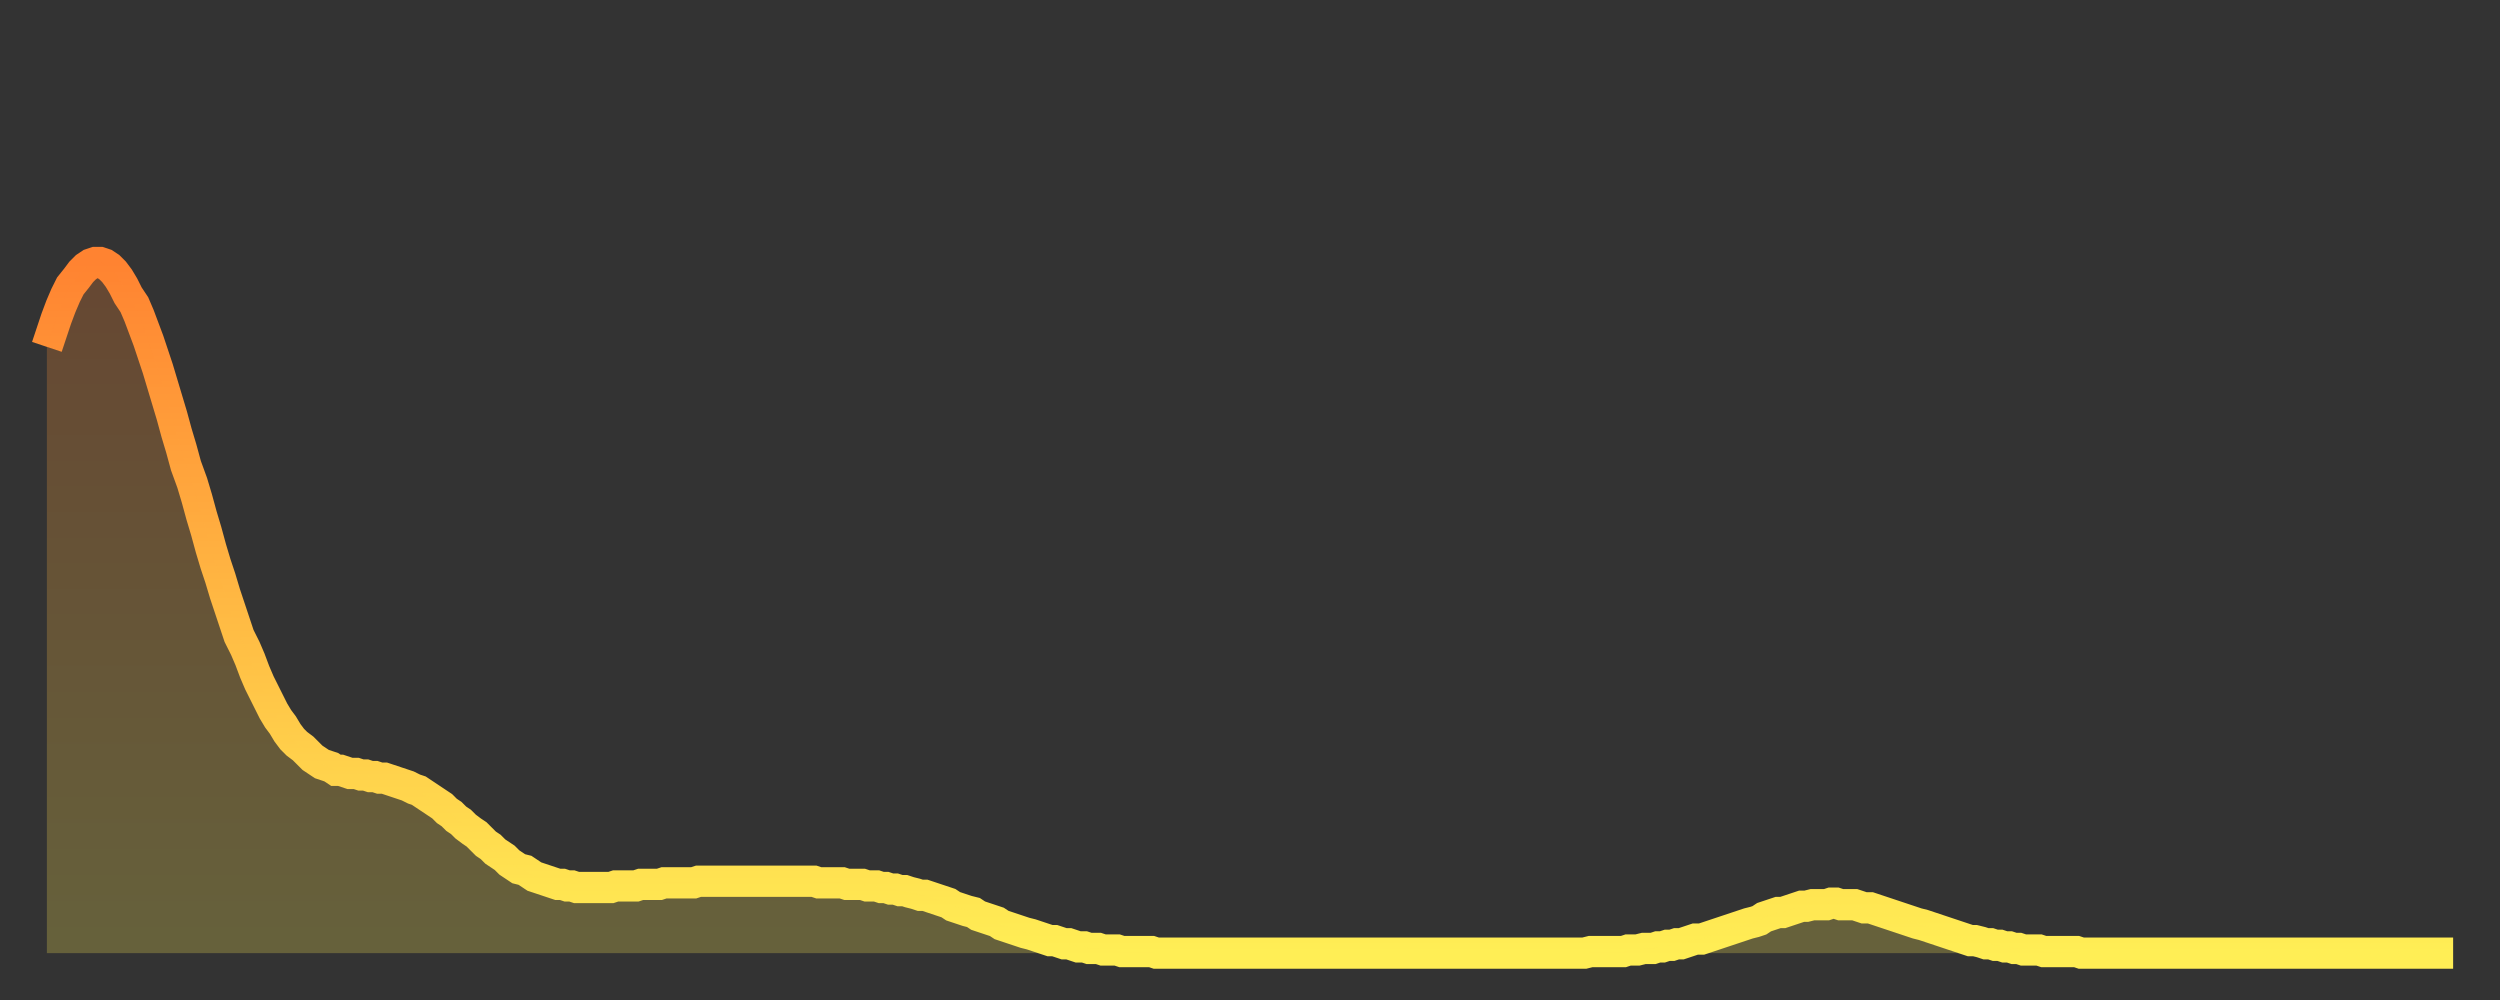<?xml version="1.0" encoding="utf-8" ?>
<svg baseProfile="full" height="64" version="1.1" width="160" xmlns="http://www.w3.org/2000/svg" xmlns:ev="http://www.w3.org/2001/xml-events" xmlns:xlink="http://www.w3.org/1999/xlink"><rect width="100%" height="100%" fill="#333333" stroke="none"/><defs><linearGradient id="id287076" x1="0" x2="0" y1="0" y2="1"><stop offset="0%" stop-color="#ff8331" /><stop offset="50%" stop-color="#ffb943" /><stop offset="100%" stop-color="#ffee55" /></linearGradient></defs><g transform="translate(3,3)"><g><path d="M 0.0 19.2 0.3 18.3 0.6 17.4 0.9 16.6 1.2 15.9 1.5 15.3 1.9 14.8 2.2 14.4 2.5 14.1 2.8 13.9 3.1 13.8 3.4 13.8 3.7 13.9 4.0 14.1 4.3 14.4 4.6 14.8 4.9 15.3 5.2 15.9 5.6 16.5 5.9 17.2 6.2 18.0 6.5 18.8 6.8 19.7 7.1 20.6 7.4 21.6 7.7 22.6 8.0 23.6 8.3 24.7 8.6 25.7 8.9 26.8 9.3 27.9 9.6 28.9 9.9 30.0 10.2 31.0 10.5 32.1 10.8 33.1 11.1 34.0 11.4 35.0 11.7 35.9 12.0 36.8 12.3 37.7 12.7 38.5 13.0 39.2 13.3 40.0 13.6 40.7 13.9 41.3 14.2 41.9 14.5 42.5 14.8 43.0 15.1 43.4 15.4 43.9 15.7 44.3 16.0 44.6 16.4 44.9 16.7 45.2 17.0 45.5 17.3 45.7 17.6 45.9 17.9 46.0 18.2 46.1 18.5 46.3 18.8 46.3 19.1 46.4 19.4 46.5 19.8 46.5 20.1 46.6 20.4 46.6 20.7 46.7 21.0 46.7 21.3 46.8 21.6 46.8 21.9 46.9 22.2 47.0 22.5 47.1 22.8 47.2 23.1 47.3 23.5 47.5 23.8 47.6 24.1 47.8 24.4 48.0 24.7 48.2 25.0 48.4 25.3 48.6 25.6 48.9 25.9 49.1 26.2 49.4 26.5 49.6 26.8 49.9 27.2 50.2 27.5 50.4 27.8 50.7 28.1 51.0 28.4 51.2 28.7 51.5 29.0 51.7 29.3 51.9 29.6 52.2 29.9 52.4 30.2 52.6 30.6 52.7 30.9 52.9 31.2 53.1 31.5 53.2 31.8 53.3 32.1 53.4 32.4 53.5 32.7 53.6 33.0 53.6 33.3 53.7 33.6 53.7 33.9 53.8 34.3 53.8 34.6 53.8 34.9 53.8 35.2 53.8 35.5 53.8 35.8 53.8 36.1 53.8 36.4 53.7 36.7 53.7 37.0 53.7 37.3 53.7 37.7 53.7 38.0 53.6 38.3 53.6 38.6 53.6 38.9 53.6 39.2 53.6 39.5 53.5 39.8 53.5 40.1 53.5 40.4 53.5 40.7 53.5 41.0 53.5 41.4 53.5 41.7 53.4 42.0 53.4 42.3 53.4 42.6 53.4 42.9 53.4 43.2 53.4 43.5 53.4 43.8 53.4 44.1 53.4 44.4 53.4 44.7 53.4 45.1 53.4 45.4 53.4 45.7 53.4 46.0 53.4 46.3 53.4 46.6 53.4 46.9 53.4 47.2 53.4 47.5 53.4 47.8 53.4 48.1 53.4 48.5 53.4 48.8 53.4 49.1 53.4 49.4 53.5 49.7 53.5 50.0 53.5 50.3 53.5 50.6 53.5 50.9 53.5 51.2 53.6 51.5 53.6 51.8 53.6 52.2 53.6 52.5 53.7 52.8 53.7 53.1 53.7 53.4 53.8 53.7 53.8 54.0 53.9 54.3 53.9 54.6 54.0 54.9 54.0 55.2 54.1 55.6 54.2 55.9 54.3 56.2 54.3 56.5 54.4 56.8 54.5 57.1 54.6 57.4 54.7 57.7 54.8 58.0 55.0 58.3 55.1 58.6 55.2 58.9 55.3 59.3 55.4 59.6 55.6 59.9 55.7 60.2 55.8 60.5 55.9 60.8 56.0 61.1 56.2 61.4 56.3 61.7 56.4 62.0 56.5 62.3 56.6 62.6 56.7 63.0 56.8 63.3 56.9 63.6 57.0 63.9 57.1 64.2 57.2 64.5 57.2 64.8 57.3 65.1 57.4 65.4 57.4 65.7 57.5 66.0 57.6 66.4 57.6 66.7 57.7 67.0 57.7 67.3 57.7 67.6 57.8 67.9 57.8 68.2 57.8 68.5 57.8 68.8 57.9 69.1 57.9 69.4 57.9 69.7 57.9 70.1 57.9 70.4 57.9 70.7 57.9 71.0 58.0 71.3 58.0 71.6 58.0 71.9 58.0 72.2 58.0 72.5 58.0 72.8 58.0 73.1 58.0 73.5 58.0 73.8 58.0 74.1 58.0 74.4 58.0 74.7 58.0 75.0 58.0 75.3 58.0 75.6 58.0 75.9 58.0 76.2 58.0 76.5 58.0 76.8 58.0 77.2 58.0 77.5 58.0 77.8 58.0 78.1 58.0 78.4 58.0 78.7 58.0 79.0 58.0 79.3 58.0 79.6 58.0 79.9 58.0 80.2 58.0 80.5 58.0 80.9 58.0 81.2 58.0 81.5 58.0 81.8 58.0 82.1 58.0 82.4 58.0 82.7 58.0 83.0 58.0 83.3 58.0 83.6 58.0 83.9 58.0 84.3 58.0 84.6 58.0 84.9 58.0 85.2 58.0 85.5 58.0 85.8 58.0 86.1 58.0 86.4 58.0 86.7 58.0 87.0 58.0 87.3 58.0 87.6 58.0 88.0 58.0 88.3 58.0 88.6 58.0 88.9 58.0 89.2 58.0 89.5 58.0 89.8 58.0 90.1 58.0 90.4 58.0 90.7 58.0 91.0 58.0 91.4 58.0 91.7 58.0 92.0 58.0 92.3 58.0 92.6 58.0 92.9 58.0 93.2 58.0 93.5 58.0 93.8 58.0 94.1 58.0 94.4 58.0 94.7 58.0 95.1 58.0 95.4 58.0 95.7 58.0 96.0 58.0 96.3 58.0 96.6 58.0 96.9 58.0 97.2 58.0 97.5 58.0 97.8 58.0 98.1 58.0 98.4 58.0 98.8 57.9 99.1 57.9 99.4 57.9 99.7 57.9 100.0 57.9 100.3 57.9 100.6 57.9 100.9 57.9 101.2 57.8 101.5 57.8 101.8 57.8 102.2 57.7 102.5 57.7 102.8 57.7 103.1 57.6 103.4 57.6 103.7 57.5 104.0 57.5 104.3 57.4 104.6 57.4 104.9 57.3 105.2 57.2 105.5 57.1 105.9 57.1 106.2 57.0 106.5 56.9 106.8 56.8 107.1 56.7 107.4 56.6 107.7 56.5 108.0 56.4 108.3 56.3 108.6 56.2 108.9 56.1 109.3 56.0 109.6 55.9 109.9 55.7 110.2 55.6 110.5 55.5 110.8 55.4 111.1 55.4 111.4 55.3 111.7 55.2 112.0 55.1 112.3 55.0 112.6 55.0 113.0 54.9 113.3 54.9 113.6 54.9 113.9 54.9 114.2 54.8 114.5 54.8 114.8 54.9 115.1 54.9 115.4 54.9 115.7 54.9 116.0 55.0 116.3 55.1 116.7 55.1 117.0 55.2 117.3 55.3 117.6 55.4 117.9 55.5 118.2 55.6 118.5 55.7 118.8 55.8 119.1 55.9 119.4 56.0 119.7 56.1 120.1 56.2 120.4 56.3 120.7 56.4 121.0 56.5 121.3 56.6 121.6 56.7 121.9 56.8 122.2 56.9 122.5 57.0 122.8 57.1 123.1 57.2 123.4 57.2 123.8 57.3 124.1 57.4 124.4 57.4 124.7 57.5 125.0 57.5 125.3 57.6 125.6 57.6 125.9 57.7 126.2 57.7 126.5 57.8 126.8 57.8 127.2 57.8 127.5 57.8 127.8 57.9 128.1 57.9 128.4 57.9 128.7 57.9 129.0 57.9 129.3 57.9 129.6 57.9 129.9 57.9 130.2 58.0 130.5 58.0 130.9 58.0 131.2 58.0 131.5 58.0 131.8 58.0 132.1 58.0 132.4 58.0 132.7 58.0 133.0 58.0 133.3 58.0 133.6 58.0 133.9 58.0 134.2 58.0 134.6 58.0 134.9 58.0 135.2 58.0 135.5 58.0 135.8 58.0 136.1 58.0 136.4 58.0 136.7 58.0 137.0 58.0 137.3 58.0 137.6 58.0 138.0 58.0 138.3 58.0 138.6 58.0 138.9 58.0 139.2 58.0 139.5 58.0 139.8 58.0 140.1 58.0 140.4 58.0 140.7 58.0 141.0 58.0 141.3 58.0 141.7 58.0 142.0 58.0 142.3 58.0 142.6 58.0 142.9 58.0 143.2 58.0 143.5 58.0 143.8 58.0 144.1 58.0 144.4 58.0 144.7 58.0 145.1 58.0 145.4 58.0 145.7 58.0 146.0 58.0 146.3 58.0 146.6 58.0 146.9 58.0 147.2 58.0 147.5 58.0 147.8 58.0 148.1 58.0 148.4 58.0 148.8 58.0 149.1 58.0 149.4 58.0 149.7 58.0 150.0 58.0 150.3 58.0 150.6 58.0 150.9 58.0 151.2 58.0 151.5 58.0 151.8 58.0 152.1 58.0 152.5 58.0 152.8 58.0 153.1 58.0 153.4 58.0 153.7 58.0 154.0 58.0" fill="none" id="graph-curve" opacity="1" stroke="url(#id287076)" stroke-width="2" /><path d="M 0 58 L 0.0 19.2 0.3 18.3 0.6 17.4 0.9 16.6 1.2 15.9 1.5 15.3 1.9 14.8 2.2 14.4 2.5 14.1 2.8 13.9 3.1 13.8 3.4 13.8 3.7 13.9 4.0 14.1 4.3 14.4 4.6 14.8 4.9 15.3 5.2 15.9 5.6 16.5 5.9 17.2 6.2 18.0 6.5 18.8 6.8 19.7 7.1 20.6 7.4 21.6 7.7 22.6 8.0 23.6 8.3 24.7 8.6 25.7 8.9 26.8 9.3 27.9 9.6 28.9 9.9 30.0 10.2 31.0 10.5 32.1 10.8 33.1 11.1 34.0 11.4 35.0 11.7 35.9 12.0 36.8 12.3 37.7 12.7 38.5 13.0 39.2 13.3 40.0 13.6 40.7 13.9 41.3 14.2 41.9 14.5 42.5 14.8 43.0 15.1 43.4 15.4 43.9 15.7 44.3 16.0 44.6 16.4 44.9 16.7 45.2 17.0 45.5 17.3 45.7 17.6 45.9 17.9 46.0 18.2 46.1 18.5 46.3 18.8 46.3 19.1 46.4 19.4 46.5 19.8 46.5 20.1 46.6 20.4 46.6 20.7 46.7 21.0 46.7 21.3 46.8 21.6 46.8 21.9 46.9 22.2 47.0 22.5 47.1 22.8 47.2 23.1 47.3 23.5 47.5 23.8 47.6 24.1 47.8 24.4 48.0 24.7 48.2 25.0 48.4 25.3 48.6 25.6 48.9 25.9 49.1 26.2 49.4 26.5 49.6 26.8 49.9 27.2 50.2 27.5 50.4 27.8 50.7 28.1 51.0 28.4 51.2 28.7 51.5 29.0 51.7 29.3 51.9 29.6 52.2 29.9 52.4 30.2 52.6 30.6 52.7 30.9 52.9 31.2 53.1 31.5 53.2 31.8 53.3 32.1 53.4 32.4 53.5 32.7 53.6 33.0 53.6 33.3 53.7 33.6 53.7 33.9 53.8 34.3 53.8 34.6 53.8 34.9 53.8 35.2 53.8 35.5 53.8 35.8 53.8 36.1 53.8 36.4 53.7 36.7 53.7 37.0 53.7 37.3 53.7 37.7 53.7 38.0 53.6 38.3 53.6 38.6 53.6 38.9 53.6 39.2 53.6 39.5 53.5 39.8 53.5 40.1 53.5 40.4 53.5 40.7 53.5 41.0 53.5 41.4 53.5 41.7 53.4 42.0 53.4 42.3 53.4 42.6 53.4 42.9 53.4 43.2 53.4 43.5 53.4 43.8 53.4 44.1 53.4 44.4 53.4 44.7 53.4 45.1 53.4 45.4 53.4 45.7 53.4 46.0 53.4 46.3 53.4 46.6 53.4 46.9 53.4 47.2 53.4 47.5 53.4 47.8 53.4 48.1 53.4 48.5 53.4 48.8 53.4 49.1 53.4 49.4 53.5 49.7 53.5 50.0 53.5 50.3 53.5 50.6 53.5 50.9 53.5 51.2 53.6 51.5 53.6 51.8 53.6 52.2 53.6 52.5 53.7 52.8 53.7 53.1 53.7 53.4 53.8 53.7 53.8 54.0 53.9 54.3 53.9 54.6 54.0 54.9 54.0 55.2 54.1 55.6 54.2 55.9 54.3 56.2 54.3 56.5 54.4 56.8 54.5 57.1 54.6 57.4 54.7 57.7 54.8 58.0 55.0 58.3 55.1 58.6 55.2 58.9 55.3 59.3 55.4 59.6 55.6 59.9 55.7 60.2 55.8 60.5 55.9 60.8 56.0 61.1 56.2 61.4 56.3 61.7 56.4 62.0 56.5 62.3 56.6 62.6 56.7 63.0 56.8 63.3 56.9 63.6 57.0 63.9 57.1 64.2 57.2 64.5 57.2 64.8 57.3 65.1 57.4 65.4 57.4 65.7 57.5 66.0 57.6 66.4 57.6 66.7 57.7 67.0 57.7 67.3 57.7 67.6 57.8 67.9 57.8 68.2 57.8 68.5 57.8 68.8 57.9 69.1 57.9 69.4 57.9 69.7 57.9 70.1 57.9 70.4 57.9 70.7 57.9 71.0 58.0 71.3 58.0 71.6 58.0 71.9 58.0 72.2 58.0 72.5 58.0 72.8 58.0 73.1 58.0 73.5 58.0 73.8 58.0 74.1 58.0 74.4 58.0 74.7 58.0 75.0 58.0 75.3 58.0 75.6 58.0 75.9 58.0 76.2 58.0 76.5 58.0 76.8 58.0 77.2 58.0 77.5 58.0 77.8 58.0 78.1 58.0 78.4 58.0 78.7 58.0 79.0 58.0 79.3 58.0 79.6 58.0 79.9 58.0 80.2 58.0 80.5 58.0 80.9 58.0 81.2 58.0 81.5 58.0 81.8 58.0 82.1 58.0 82.4 58.0 82.7 58.0 83.0 58.0 83.3 58.0 83.6 58.0 83.9 58.0 84.3 58.0 84.6 58.0 84.9 58.0 85.2 58.0 85.5 58.0 85.8 58.0 86.1 58.0 86.4 58.0 86.7 58.0 87.0 58.0 87.3 58.0 87.6 58.0 88.0 58.0 88.3 58.0 88.6 58.0 88.9 58.0 89.2 58.0 89.5 58.0 89.8 58.0 90.1 58.0 90.4 58.0 90.7 58.0 91.0 58.0 91.4 58.0 91.7 58.0 92.0 58.0 92.3 58.0 92.6 58.0 92.9 58.0 93.2 58.0 93.5 58.0 93.8 58.0 94.1 58.0 94.4 58.0 94.7 58.0 95.1 58.0 95.4 58.0 95.7 58.0 96.0 58.0 96.3 58.0 96.6 58.0 96.9 58.0 97.2 58.0 97.5 58.0 97.8 58.0 98.1 58.0 98.4 58.0 98.8 57.9 99.1 57.9 99.4 57.9 99.7 57.9 100.0 57.9 100.3 57.9 100.6 57.9 100.9 57.9 101.2 57.8 101.5 57.8 101.8 57.8 102.2 57.7 102.5 57.7 102.8 57.7 103.1 57.6 103.4 57.6 103.7 57.5 104.0 57.5 104.3 57.4 104.6 57.4 104.9 57.3 105.2 57.2 105.5 57.1 105.9 57.1 106.2 57.0 106.5 56.9 106.8 56.8 107.1 56.7 107.4 56.6 107.7 56.5 108.0 56.4 108.3 56.3 108.6 56.2 108.9 56.1 109.3 56.0 109.6 55.9 109.9 55.7 110.2 55.6 110.5 55.5 110.8 55.4 111.1 55.4 111.4 55.3 111.7 55.2 112.0 55.1 112.3 55.0 112.6 55.0 113.0 54.9 113.3 54.9 113.6 54.9 113.9 54.9 114.2 54.8 114.5 54.8 114.8 54.9 115.1 54.9 115.4 54.9 115.7 54.9 116.0 55.0 116.3 55.1 116.7 55.1 117.0 55.2 117.3 55.3 117.6 55.4 117.9 55.5 118.2 55.6 118.5 55.7 118.8 55.8 119.1 55.9 119.4 56.0 119.7 56.1 120.1 56.2 120.4 56.3 120.7 56.4 121.0 56.5 121.3 56.6 121.6 56.7 121.9 56.8 122.2 56.9 122.5 57.0 122.8 57.1 123.1 57.2 123.4 57.2 123.8 57.3 124.1 57.4 124.4 57.4 124.7 57.5 125.0 57.5 125.3 57.6 125.6 57.6 125.9 57.7 126.2 57.7 126.5 57.8 126.8 57.8 127.2 57.8 127.5 57.8 127.8 57.9 128.1 57.9 128.4 57.9 128.7 57.9 129.0 57.9 129.3 57.9 129.6 57.9 129.9 57.9 130.2 58.0 130.5 58.0 130.9 58.0 131.2 58.0 131.5 58.0 131.8 58.0 132.1 58.0 132.4 58.0 132.7 58.0 133.0 58.0 133.3 58.0 133.6 58.0 133.9 58.0 134.2 58.0 134.6 58.0 134.9 58.0 135.2 58.0 135.5 58.0 135.8 58.0 136.1 58.0 136.4 58.0 136.7 58.0 137.0 58.0 137.3 58.0 137.6 58.0 138.0 58.0 138.3 58.0 138.6 58.0 138.9 58.0 139.2 58.0 139.5 58.0 139.8 58.0 140.1 58.0 140.4 58.0 140.7 58.0 141.0 58.0 141.3 58.0 141.7 58.0 142.0 58.0 142.3 58.0 142.6 58.0 142.9 58.0 143.2 58.0 143.5 58.0 143.8 58.0 144.1 58.0 144.4 58.0 144.7 58.0 145.1 58.0 145.4 58.0 145.7 58.0 146.0 58.0 146.3 58.0 146.6 58.0 146.9 58.0 147.2 58.0 147.5 58.0 147.8 58.0 148.1 58.0 148.4 58.0 148.8 58.0 149.1 58.0 149.4 58.0 149.7 58.0 150.0 58.0 150.3 58.0 150.6 58.0 150.9 58.0 151.2 58.0 151.5 58.0 151.8 58.0 152.1 58.0 152.5 58.0 152.8 58.0 153.1 58.0 153.4 58.0 153.7 58.0 154.0 58.0 154 58" fill="url(#id287076)" fill-opacity=".25" id="graph-shadow" /></g></g></svg>